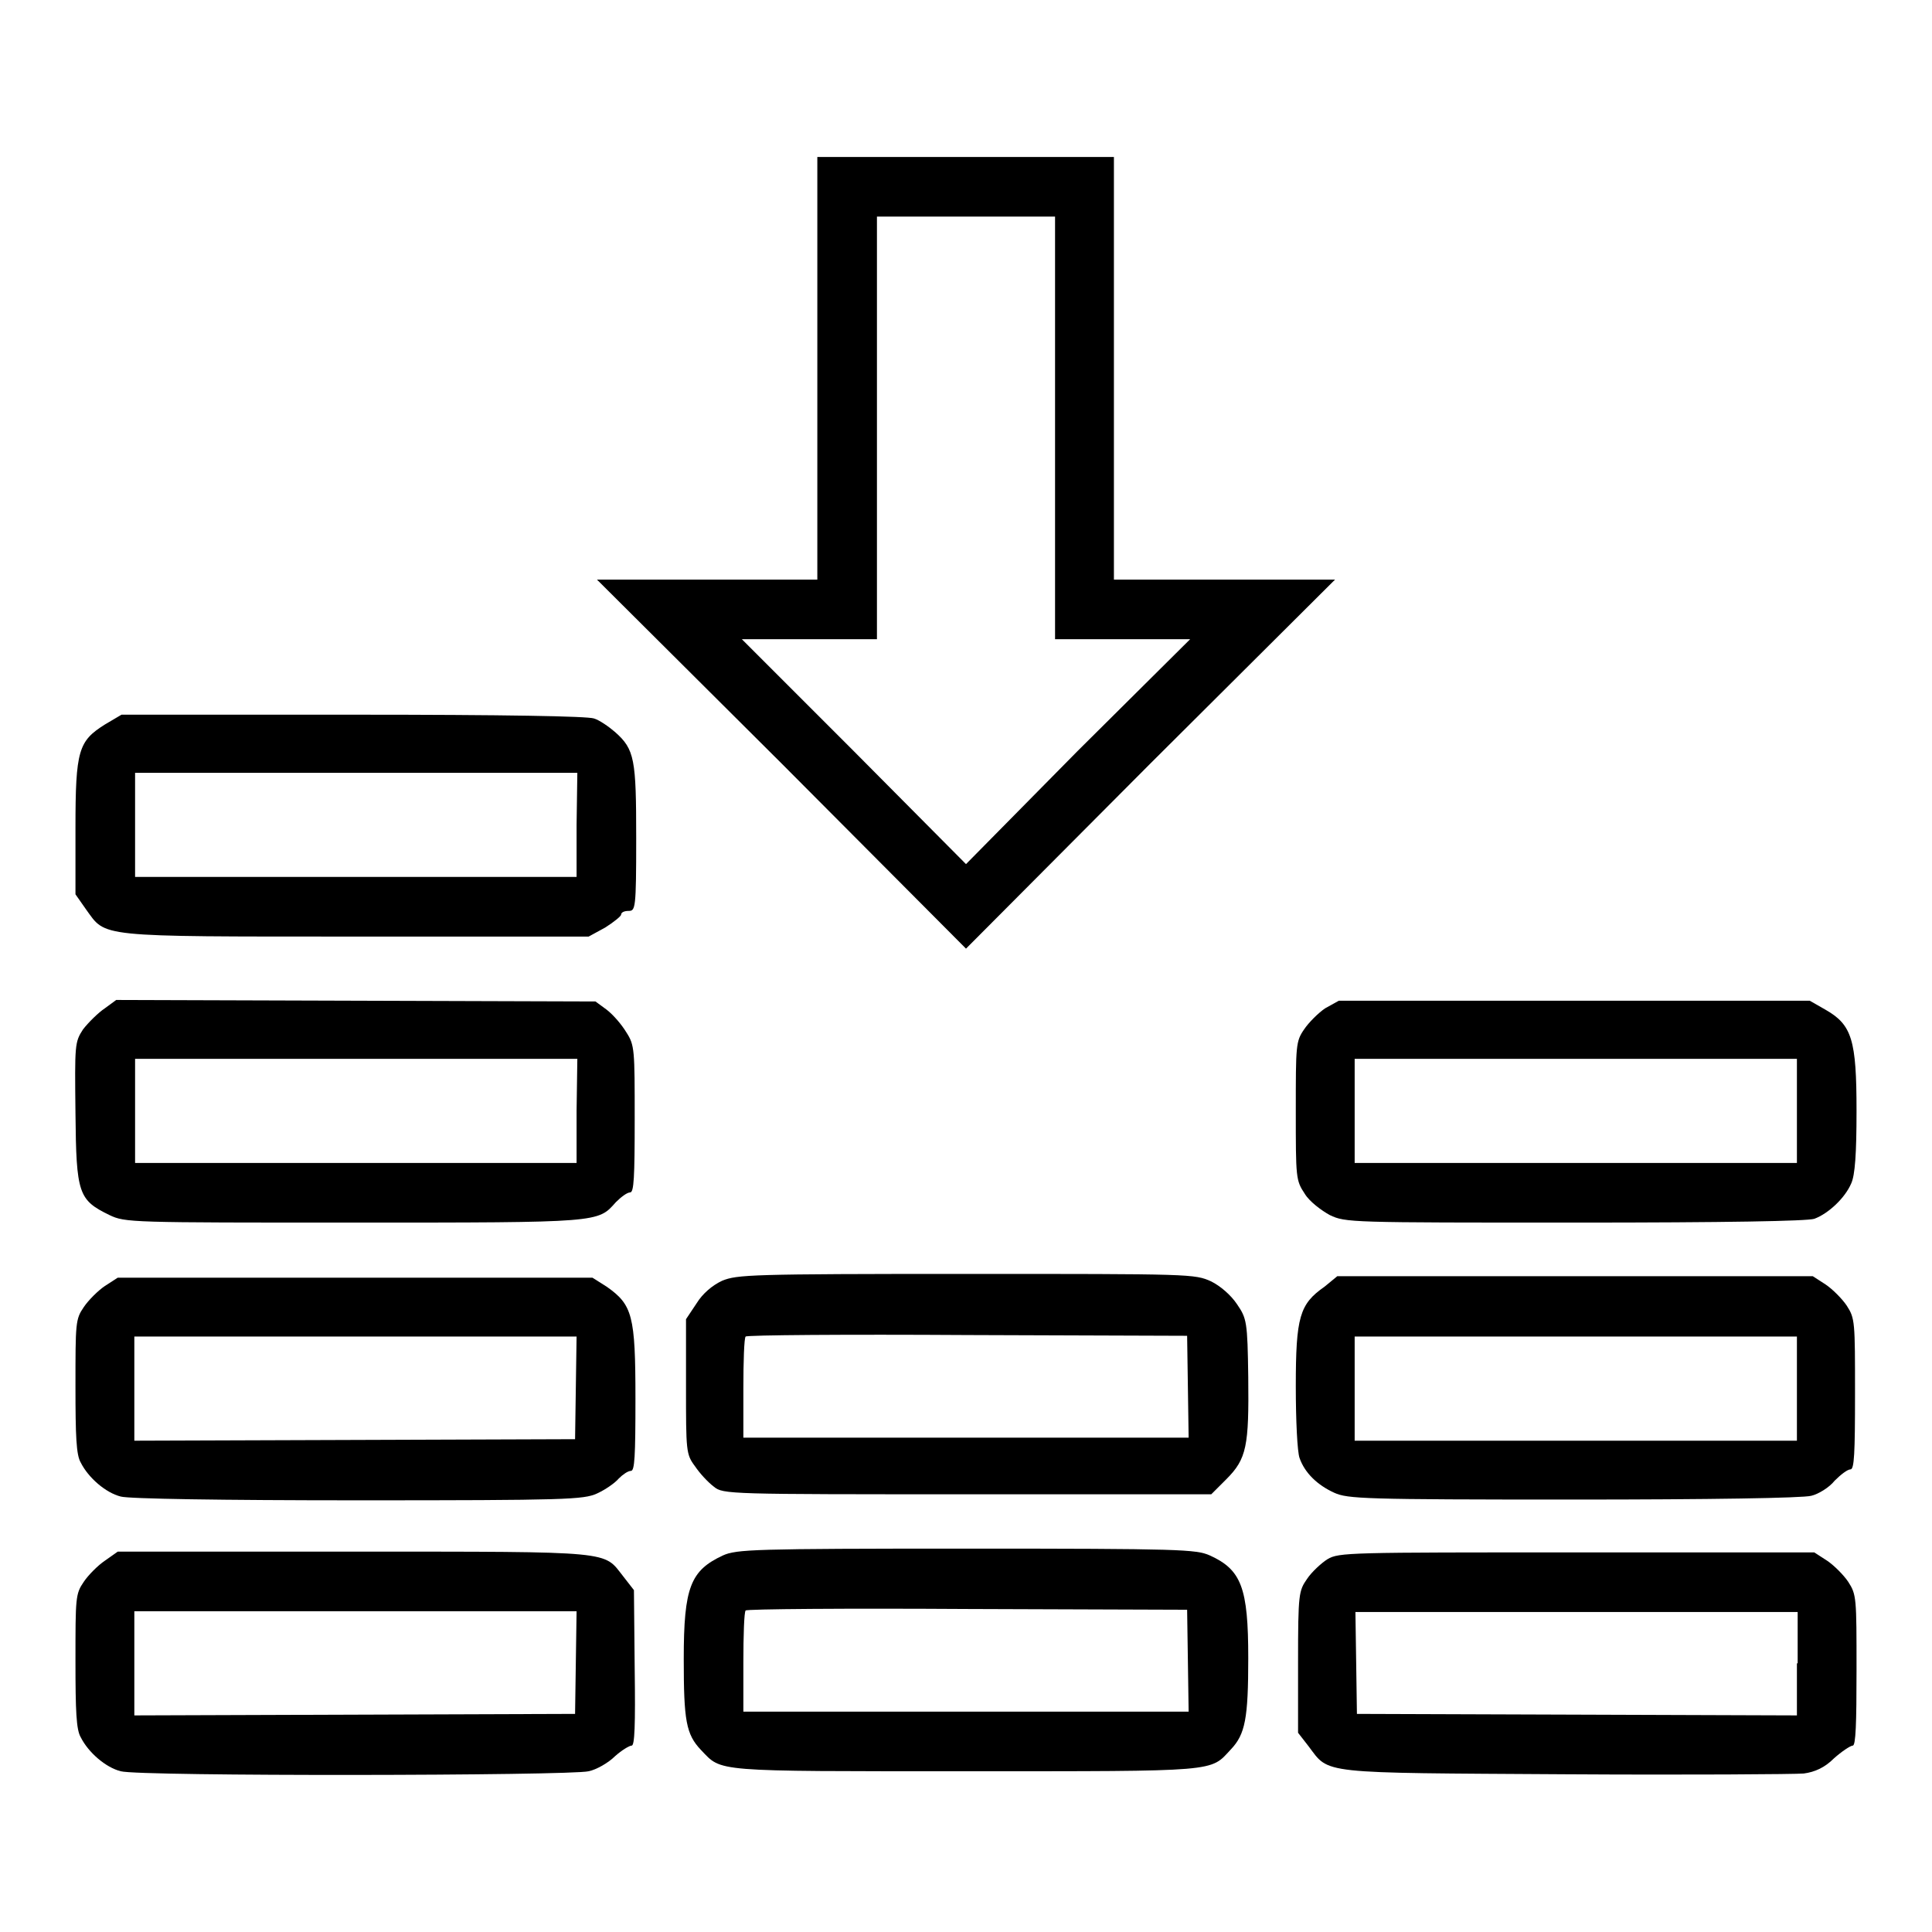 <?xml version="1.0" encoding="utf-8"?>
<!-- Svg Vector Icons : http://www.onlinewebfonts.com/icon -->
<!DOCTYPE svg PUBLIC "-//W3C//DTD SVG 1.1//EN" "http://www.w3.org/Graphics/SVG/1.1/DTD/svg11.dtd">
<svg version="1.1" xmlns="http://www.w3.org/2000/svg" xmlns:xlink="http://www.w3.org/1999/xlink" x="0px" y="0px" viewBox="0 0 256 256" enable-background="new 0 0 256 256" xml:space="preserve">
<g><g><g><path fill="#000000" d="M108.3,48.8v28H93.7H79.1l24.5,24.4l24.4,24.5l24.4-24.5l24.5-24.4h-14.7h-14.6v-28v-28H128h-19.7V48.8z M139.8,56.7v28h8.9h9l-14.9,14.8L128,114.5l-14.8-14.9L98.3,84.7h9h8.9v-28v-28H128h11.8V56.7z"/><path fill="#000000" d="M13.9,96c-3.5,2.2-3.9,3.4-3.9,13.7v8.8l1.4,2c2.7,3.7,1.1,3.6,35.7,3.6H78l2.2-1.2c1.1-0.7,2.1-1.5,2.1-1.7c0-0.3,0.4-0.5,1-0.5c0.9,0,1-0.3,1-9.6c0-10.5-0.2-11.8-2.8-14.1c-0.8-0.7-2.1-1.6-2.8-1.8c-0.9-0.3-11.6-0.5-32-0.5H16.1L13.9,96z M76.4,109.3v6.9H47.1H17.9v-6.9v-6.9h29.3h29.3L76.4,109.3L76.4,109.3z"/><path fill="#000000" d="M13.9,133.6c-0.9,0.6-2.2,1.9-2.9,2.8c-1.1,1.7-1.1,2-1,11.1c0.1,10.7,0.4,11.5,4.5,13.5c2.1,1,2.7,1,32.4,1c32.8,0,32.3,0,34.7-2.7c0.7-0.7,1.5-1.3,1.9-1.3c0.5,0,0.6-2,0.6-9.7c0-9.2,0-9.8-1.1-11.5c-0.6-1-1.7-2.3-2.6-3l-1.5-1.1l-31.7-0.1l-31.8-0.1L13.9,133.6z M76.4,147.2v6.9H47.1H17.9v-6.9v-6.9h29.3h29.3L76.4,147.2L76.4,147.2z"/><path fill="#000000" d="M175.6,133.6c-0.9,0.6-2.2,1.9-2.8,2.8c-1.1,1.6-1.1,2.1-1.1,10.8c0,8.9,0,9.2,1.2,11c0.6,1,2.2,2.2,3.3,2.8c2.1,1,2.6,1,32.5,1c20.2,0,30.7-0.2,31.7-0.5c1.9-0.7,4.1-2.8,4.9-4.7c0.5-1.1,0.7-3.9,0.7-9.6c0-9.4-0.6-11.4-4.1-13.4l-2.1-1.2h-31.2h-31.2L175.6,133.6z M238.1,147.2v6.9h-29.3h-29.3v-6.9v-6.9h29.3h29.3V147.2z"/><path fill="#000000" d="M95.7,169.7c-1.3,0.6-2.6,1.7-3.4,3l-1.4,2.1v8.9c0,8.6,0,9,1.2,10.6c0.6,0.9,1.7,2.1,2.5,2.7c1.2,1,2,1,33.6,1h32.3l2-2c2.7-2.7,3-4.4,2.9-13.5c-0.1-7.4-0.2-7.8-1.5-9.7c-0.8-1.2-2.2-2.4-3.4-3c-2.2-1-2.6-1-32.4-1C99.3,168.8,97.7,168.9,95.7,169.7z M157.4,183.7l0.1,6.8H128H98.5v-6.5c0-3.6,0.1-6.7,0.3-6.9c0.1-0.2,13.4-0.3,29.4-0.2l29.1,0.1L157.4,183.7z"/><path fill="#000000" d="M13.9,170.4c-0.9,0.6-2.2,1.9-2.8,2.8c-1.1,1.6-1.1,2.1-1.1,10.5c0,6.6,0.1,9.1,0.7,10.1c1,2,3.3,4,5.3,4.5c1,0.3,13.4,0.5,31.4,0.5c27.8,0,29.9-0.1,31.7-0.9c1.1-0.5,2.4-1.4,2.9-2c0.5-0.5,1.2-1,1.6-1c0.5,0,0.6-1.9,0.6-9.6c0-11-0.4-12.4-3.8-14.8l-1.9-1.2H47.1H15.6L13.9,170.4z M76.3,183.9l-0.1,6.8L47,190.8l-29.2,0.1v-6.9v-6.9h29.3h29.3L76.3,183.9z"/><path fill="#000000" d="M175.5,170.5c-3.3,2.3-3.8,4-3.8,13.2c0,4.5,0.2,8.7,0.5,9.5c0.7,2,2.4,3.6,4.6,4.6c1.8,0.8,3.8,0.9,31.7,0.9c18.1,0,30.4-0.2,31.5-0.5c0.9-0.2,2.4-1.1,3.1-2c0.8-0.8,1.7-1.5,2.1-1.5c0.5,0,0.6-2.1,0.6-10c0-9.6,0-10-1.1-11.7c-0.6-0.9-1.9-2.2-2.8-2.8l-1.7-1.1h-31.5h-31.5L175.5,170.5z M238.1,184v6.9h-29.3h-29.3V184v-6.9h29.3h29.3V184z"/><path fill="#000000" d="M95.8,206.1c-4.3,2-5.2,4.2-5.2,13.7c0,8.2,0.3,10,2.3,12.1c2.8,2.9,1.3,2.8,35.1,2.8c33.8,0,32.3,0.1,35.1-2.9c1.9-2,2.3-4.1,2.3-12.1c0-9.3-0.9-11.7-5.1-13.6c-1.8-0.8-3.9-0.9-32.2-0.9C99.7,205.2,97.6,205.3,95.8,206.1z M157.4,220l0.1,6.8H128H98.5v-6.5c0-3.6,0.1-6.7,0.3-6.9c0.1-0.2,13.4-0.3,29.4-0.2l29.1,0.1L157.4,220z"/><path fill="#000000" d="M13.9,206.8c-0.9,0.6-2.2,1.9-2.8,2.8c-1.1,1.6-1.1,2.1-1.1,10.5c0,6.6,0.1,9.1,0.7,10.1c1,2,3.3,4,5.3,4.5c2.4,0.7,59.6,0.6,62,0c1-0.2,2.6-1.1,3.5-2c0.9-0.8,1.9-1.4,2.2-1.4c0.4,0,0.5-2.7,0.4-10.2L84,210.7l-1.4-1.8c-2.7-3.4-0.8-3.3-35.6-3.3H15.6L13.9,206.8z M76.3,220.3l-0.1,6.8L47,227.2l-29.2,0.1v-6.9v-6.9h29.3h29.3L76.3,220.3z"/><path fill="#000000" d="M175.9,206.6c-0.8,0.5-2.1,1.7-2.7,2.6c-1.1,1.6-1.2,1.9-1.2,11v9.4l1.4,1.8c2.8,3.7,1.1,3.5,34,3.7c16.2,0.1,30.4,0,31.6-0.1c1.5-0.2,2.8-0.8,4-2c1-0.9,2.2-1.7,2.5-1.7c0.4,0,0.5-2.9,0.5-10c0-9.6,0-10-1.1-11.7c-0.6-0.9-1.9-2.2-2.8-2.8l-1.7-1.1h-31.5C178.8,205.7,177.4,205.7,175.9,206.6z M238.1,220.4v6.9l-29.1-0.1l-29.2-0.1l-0.1-6.8l-0.1-6.7h29.3h29.3V220.4L238.1,220.4z"/></g></g></g>
</svg>